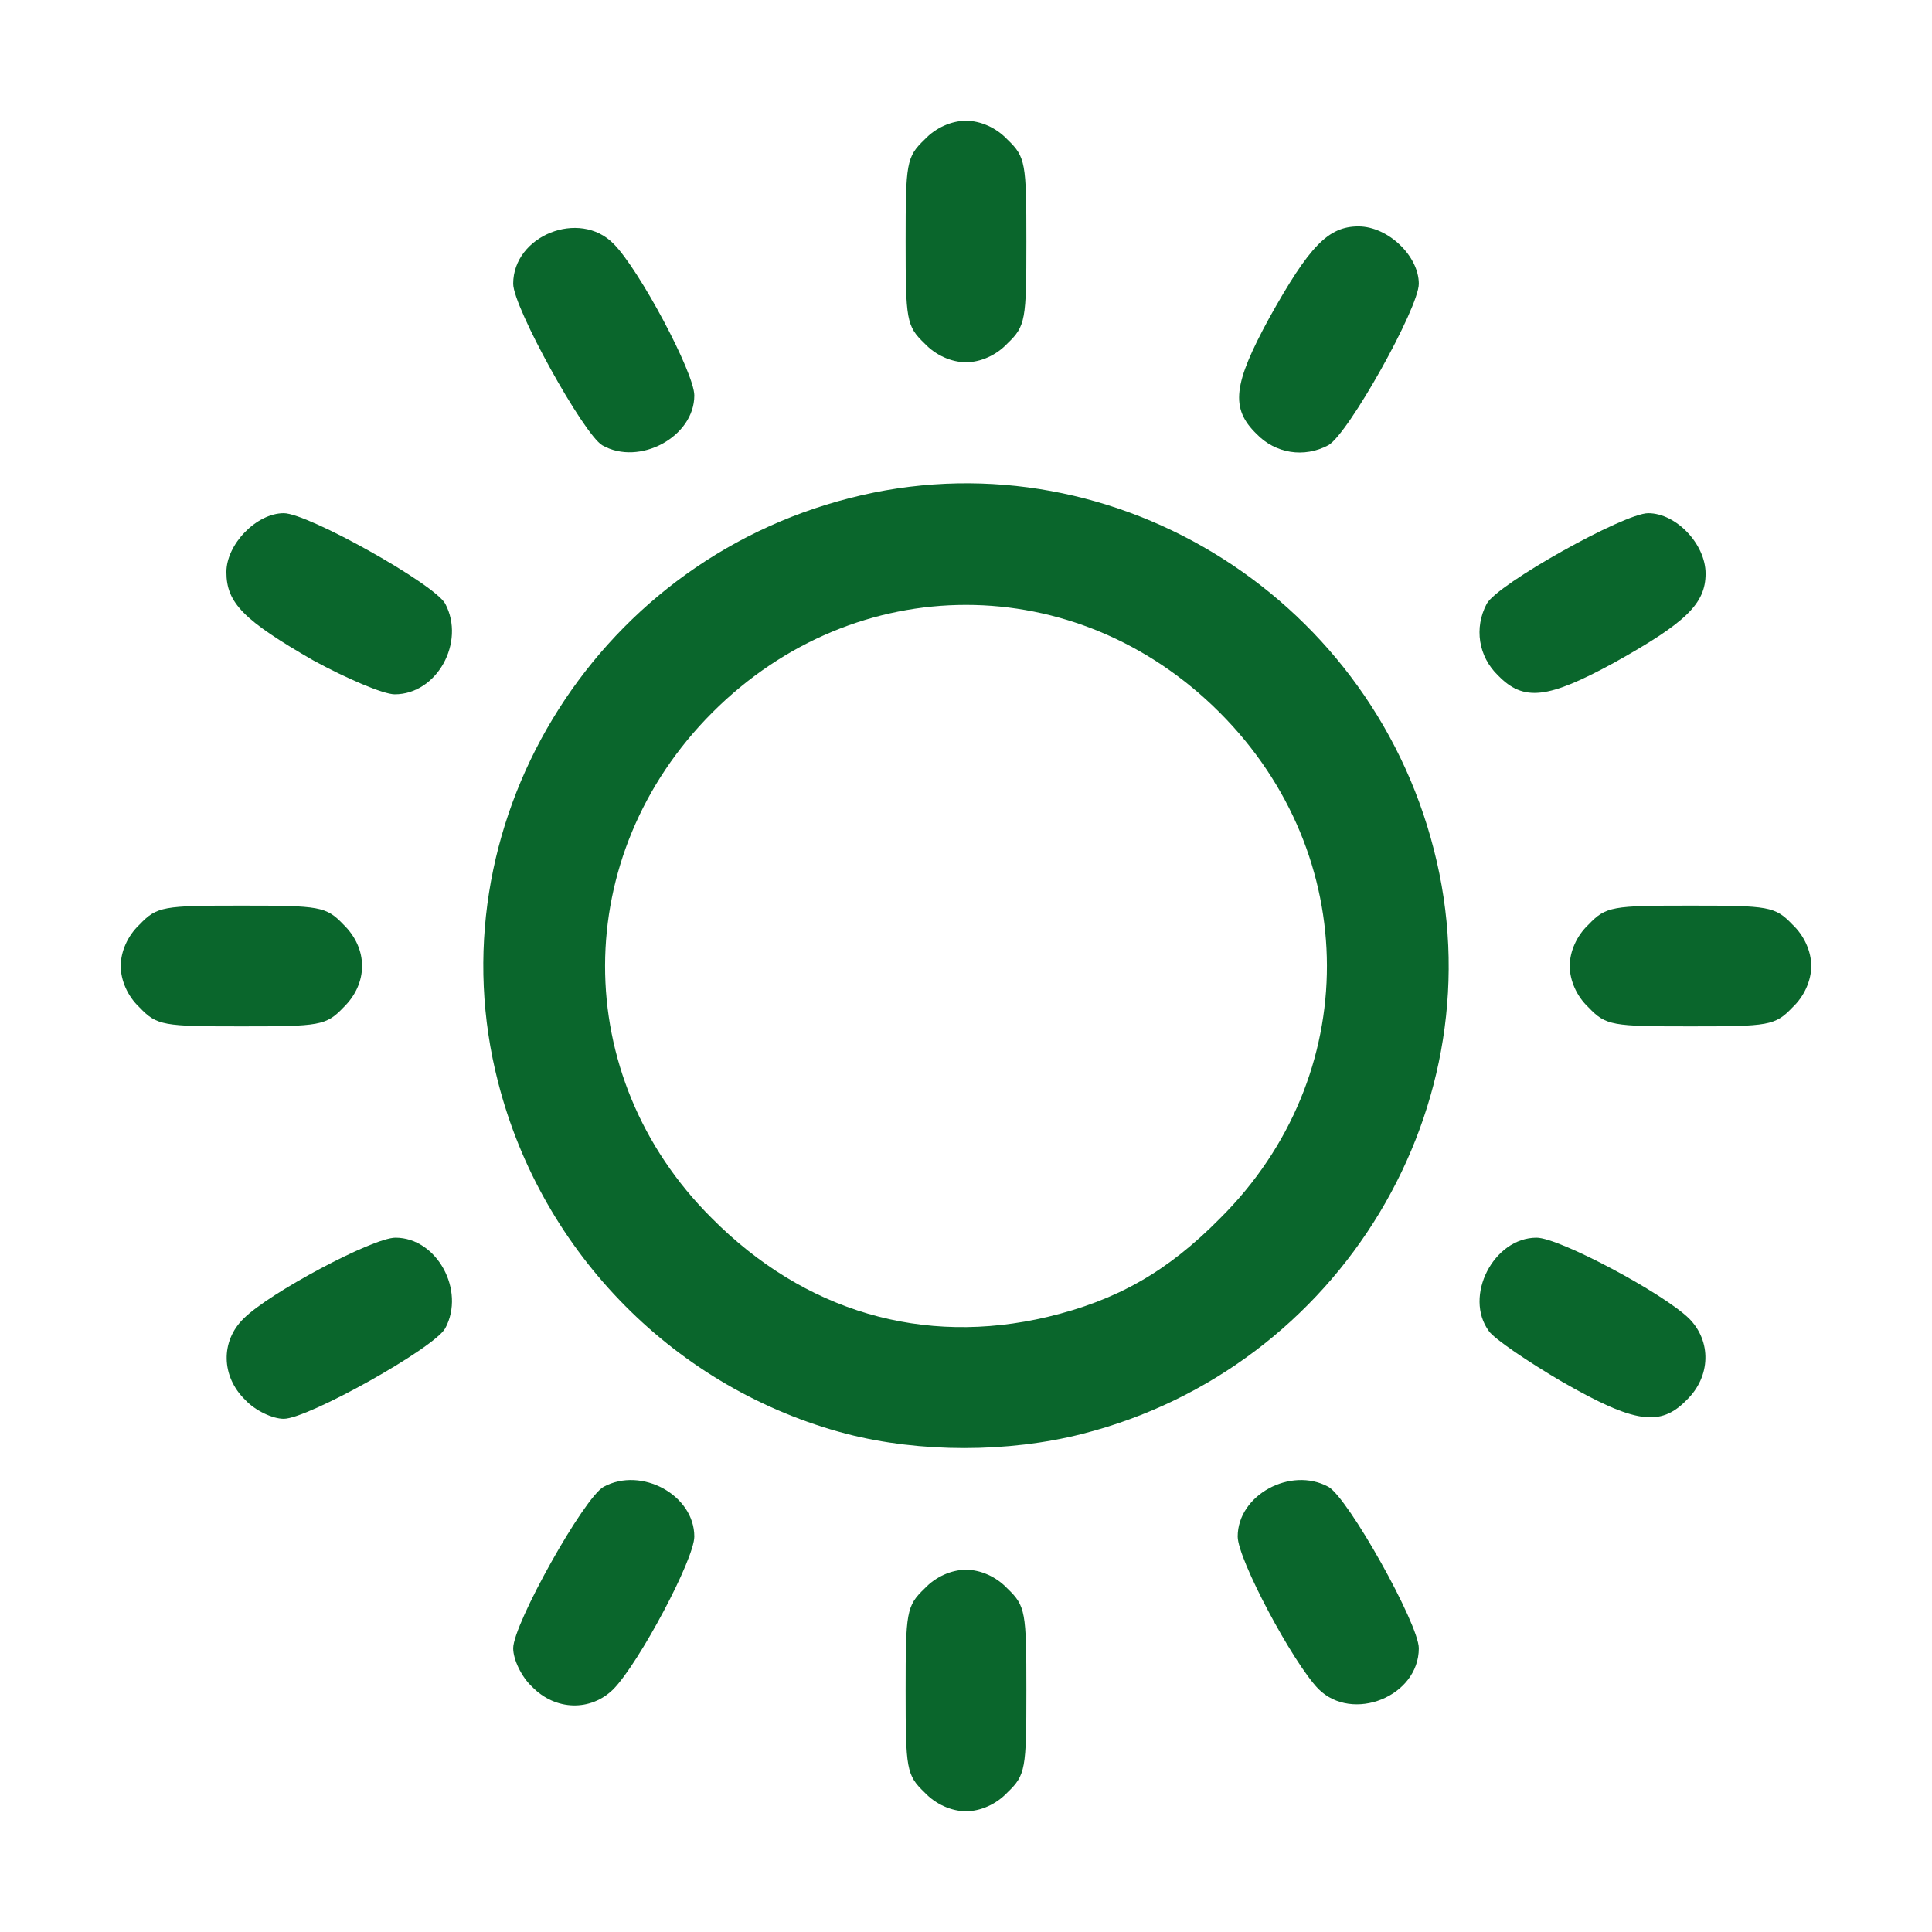 <!DOCTYPE svg PUBLIC "-//W3C//DTD SVG 20010904//EN" "http://www.w3.org/TR/2001/REC-SVG-20010904/DTD/svg10.dtd">
<svg version="1.0" xmlns="http://www.w3.org/2000/svg" width="256px" height="256px" viewBox="0 0 2560 2560" preserveAspectRatio="xMidYMid meet">
<g id="layer101" fill="#0a662c" stroke="none">
 <path d="M1225 2375 c-24 -23 -25 -31 -25 -135 0 -104 1 -112 25 -135 15 -16 36 -25 55 -25 19 0 40 9 55 25 24 23 25 31 25 135 0 104 -1 112 -25 135 -15 16 -36 25 -55 25 -19 0 -40 -9 -55 -25z"/>
 <path d="M705 2235 c-14 -13 -25 -36 -25 -51 0 -32 94 -200 120 -214 50 -27 120 11 120 66 0 30 -73 167 -107 202 -30 30 -77 29 -108 -3z"/>
 <path d="M1747 2238 c-34 -35 -107 -172 -107 -202 0 -55 70 -93 120 -66 26 14 120 182 120 214 0 64 -88 99 -133 54z"/>
 <path d="M1122 1900 c-226 -59 -404 -239 -462 -466 -87 -338 124 -687 466 -774 338 -87 687 124 774 466 87 338 -124 687 -466 774 -98 25 -215 25 -312 0z m266 -155 c92 -22 159 -60 229 -131 189 -188 188 -481 -1 -670 -190 -190 -482 -190 -672 0 -189 189 -190 482 -1 670 123 124 280 170 445 131z"/>
 <path d="M325 1855 c-32 -31 -33 -78 -2 -108 34 -34 171 -107 201 -107 55 0 93 70 66 120 -14 26 -182 120 -214 120 -15 0 -38 -11 -51 -25z"/>
 <path d="M2070 1831 c-46 -27 -90 -57 -97 -67 -34 -46 6 -124 63 -124 30 0 167 73 202 107 30 30 29 77 -3 108 -35 36 -69 31 -165 -24z"/>
 <path d="M185 1335 c-16 -15 -25 -36 -25 -55 0 -19 9 -40 25 -55 23 -24 31 -25 135 -25 104 0 112 1 135 25 33 32 33 78 0 110 -23 24 -31 25 -135 25 -104 0 -112 -1 -135 -25z"/>
 <path d="M2105 1335 c-16 -15 -25 -36 -25 -55 0 -19 9 -40 25 -55 23 -24 31 -25 135 -25 104 0 112 1 135 25 16 15 25 36 25 55 0 19 -9 40 -25 55 -23 24 -31 25 -135 25 -104 0 -112 -1 -135 -25z"/>
 <path d="M415 875 c-92 -53 -115 -76 -115 -117 0 -37 40 -78 76 -78 32 0 200 94 214 120 27 51 -11 120 -67 120 -15 0 -64 -21 -108 -45z"/>
 <path d="M1985 895 c-26 -25 -32 -63 -15 -95 14 -26 182 -120 214 -120 37 0 76 41 76 80 0 40 -26 65 -121 118 -88 48 -120 52 -154 17z"/>
 <path d="M798 590 c-25 -15 -118 -183 -118 -214 0 -64 88 -99 133 -53 34 34 107 171 107 201 0 55 -73 94 -122 66z"/>
 <path d="M1665 575 c-35 -34 -31 -66 17 -154 53 -95 78 -121 118 -121 39 0 80 39 80 76 0 32 -94 200 -120 214 -32 17 -70 11 -95 -15z"/>
 <path d="M1225 455 c-24 -23 -25 -31 -25 -135 0 -104 1 -112 25 -135 15 -16 36 -25 55 -25 19 0 40 9 55 25 24 23 25 31 25 135 0 104 -1 112 -25 135 -15 16 -36 25 -55 25 -19 0 -40 -9 -55 -25z"/>
 </g>

</svg>